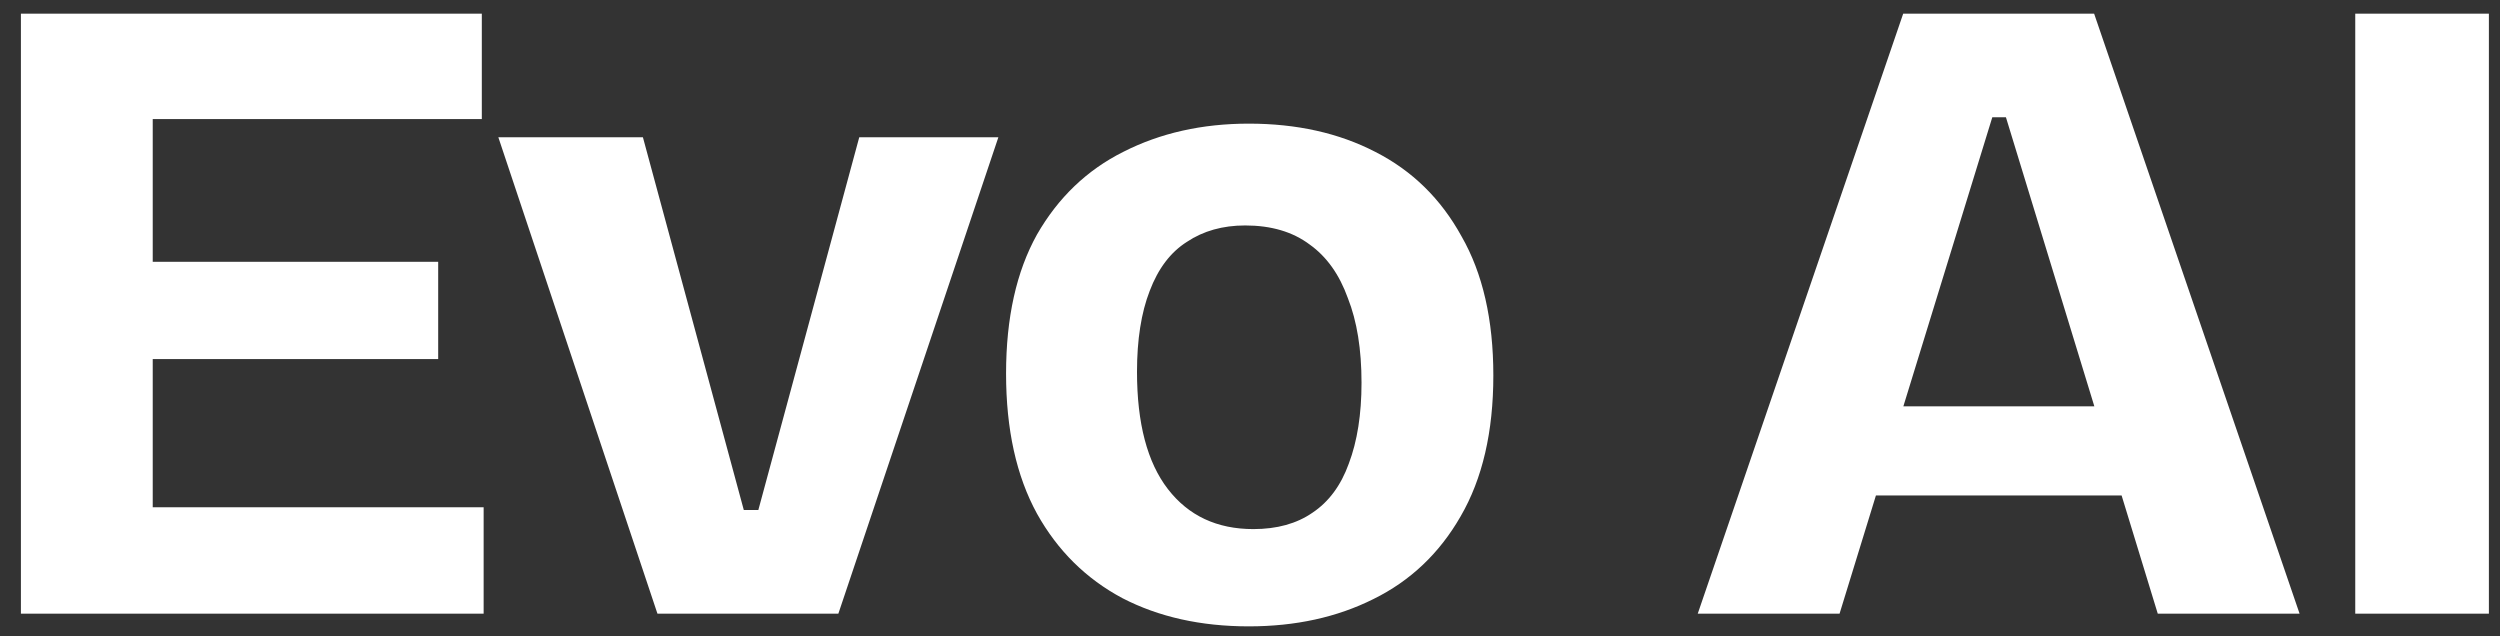 <svg width="110" height="28" viewBox="0 0 110 28" fill="none" xmlns="http://www.w3.org/2000/svg">
<rect x="0" y="0" width="110" height="28" fill="#333333" stroke="none"/>
<path d="M0.92 27V0.6H6.72V27H0.92ZM4.92 27V22.32H21.28V27H4.92ZM4.92 15.8V11.52H19.28V15.8H4.92ZM4.92 5.24V0.6H21.2V5.24H4.92ZM28.927 27L21.927 6.04H28.288L32.727 22.44H33.367L37.807 6.04H43.928L36.888 27H28.927ZM54.947 27.56C52.841 27.56 50.987 27.147 49.388 26.32C47.788 25.467 46.534 24.227 45.627 22.6C44.721 20.947 44.267 18.893 44.267 16.44C44.267 13.987 44.721 11.947 45.627 10.32C46.561 8.693 47.828 7.48 49.428 6.68C51.054 5.853 52.894 5.44 54.947 5.44C57.054 5.44 58.907 5.853 60.508 6.68C62.134 7.507 63.401 8.747 64.308 10.4C65.241 12.027 65.707 14.067 65.707 16.52C65.707 19 65.228 21.067 64.267 22.72C63.334 24.347 62.054 25.56 60.428 26.36C58.828 27.16 57.001 27.56 54.947 27.56ZM55.148 23.28C56.188 23.28 57.054 23.04 57.748 22.56C58.468 22.08 59.001 21.36 59.347 20.4C59.721 19.413 59.907 18.227 59.907 16.84C59.907 15.373 59.708 14.133 59.307 13.12C58.934 12.08 58.374 11.293 57.627 10.76C56.881 10.2 55.934 9.92 54.788 9.92C53.801 9.92 52.947 10.16 52.227 10.64C51.508 11.093 50.961 11.813 50.587 12.8C50.214 13.76 50.028 14.947 50.028 16.36C50.028 18.627 50.481 20.347 51.388 21.52C52.294 22.693 53.547 23.28 55.148 23.28ZM74.701 27L83.741 0.6H92.141L101.181 27H94.941L88.261 5.16H87.661L80.941 27H74.701ZM79.781 21.8V17.88H96.941V21.8H79.781ZM103.631 27V0.6H109.511V27H103.631Z" fill="white"/>
</svg>
